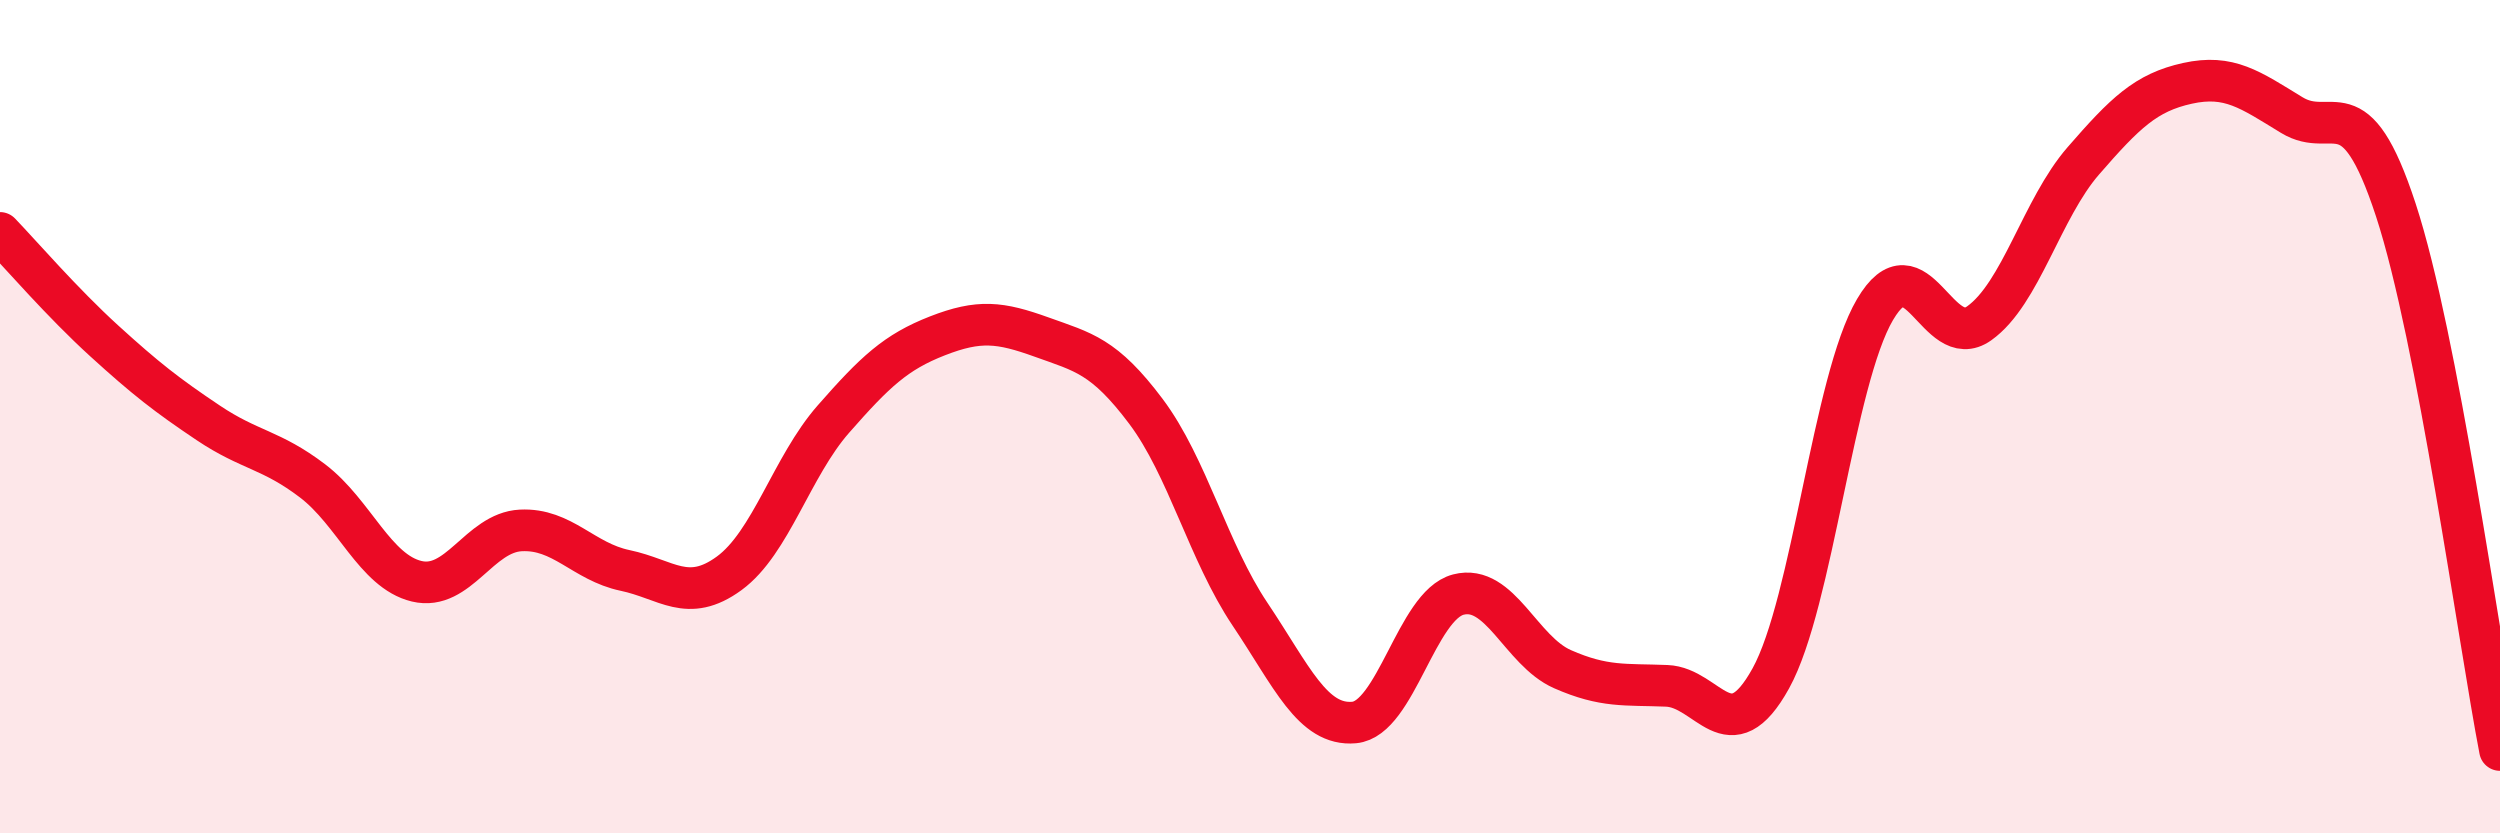 
    <svg width="60" height="20" viewBox="0 0 60 20" xmlns="http://www.w3.org/2000/svg">
      <path
        d="M 0,5.59 C 0.5,6.11 1.5,7.27 2.5,8.18 C 3.5,9.09 4,9.48 5,10.15 C 6,10.82 6.5,10.78 7.5,11.54 C 8.5,12.3 9,13.71 10,13.95 C 11,14.19 11.5,12.78 12.5,12.73 C 13.5,12.68 14,13.48 15,13.69 C 16,13.9 16.5,14.49 17.5,13.76 C 18.5,13.03 19,11.2 20,10.06 C 21,8.92 21.5,8.45 22.5,8.06 C 23.5,7.67 24,7.73 25,8.09 C 26,8.45 26.5,8.54 27.5,9.87 C 28.5,11.2 29,13.25 30,14.74 C 31,16.23 31.5,17.43 32.5,17.34 C 33.5,17.25 34,14.53 35,14.27 C 36,14.01 36.5,15.62 37.5,16.06 C 38.5,16.5 39,16.42 40,16.46 C 41,16.5 41.5,18.09 42.5,16.28 C 43.5,14.47 44,9.13 45,7.43 C 46,5.73 46.5,8.47 47.5,7.76 C 48.5,7.05 49,5.01 50,3.86 C 51,2.71 51.5,2.22 52.5,2 C 53.5,1.78 54,2.15 55,2.76 C 56,3.37 56.5,1.99 57.5,5.04 C 58.5,8.09 59.5,15.41 60,18L60 20L0 20Z"
        fill="#EB0A25"
        opacity="0.1"
        stroke-linecap="round"
        stroke-linejoin="round"
      />
      <path
        d="M 0,5.59 C 0.5,6.11 1.5,7.27 2.5,8.18 C 3.5,9.09 4,9.48 5,10.15 C 6,10.82 6.5,10.78 7.5,11.54 C 8.5,12.3 9,13.71 10,13.95 C 11,14.19 11.5,12.78 12.5,12.73 C 13.5,12.68 14,13.48 15,13.69 C 16,13.9 16.5,14.49 17.5,13.76 C 18.5,13.03 19,11.2 20,10.06 C 21,8.92 21.5,8.45 22.5,8.06 C 23.5,7.67 24,7.73 25,8.09 C 26,8.45 26.5,8.54 27.5,9.87 C 28.5,11.2 29,13.25 30,14.74 C 31,16.23 31.5,17.43 32.5,17.34 C 33.5,17.25 34,14.53 35,14.27 C 36,14.01 36.5,15.62 37.5,16.06 C 38.5,16.5 39,16.42 40,16.46 C 41,16.5 41.5,18.09 42.5,16.28 C 43.5,14.47 44,9.13 45,7.43 C 46,5.73 46.5,8.47 47.5,7.76 C 48.5,7.05 49,5.01 50,3.86 C 51,2.71 51.5,2.22 52.5,2 C 53.5,1.78 54,2.15 55,2.76 C 56,3.37 56.5,1.99 57.5,5.04 C 58.5,8.09 59.5,15.41 60,18"
        stroke="#EB0A25"
        stroke-width="1"
        fill="none"
        stroke-linecap="round"
        stroke-linejoin="round"
      />
    </svg>
  